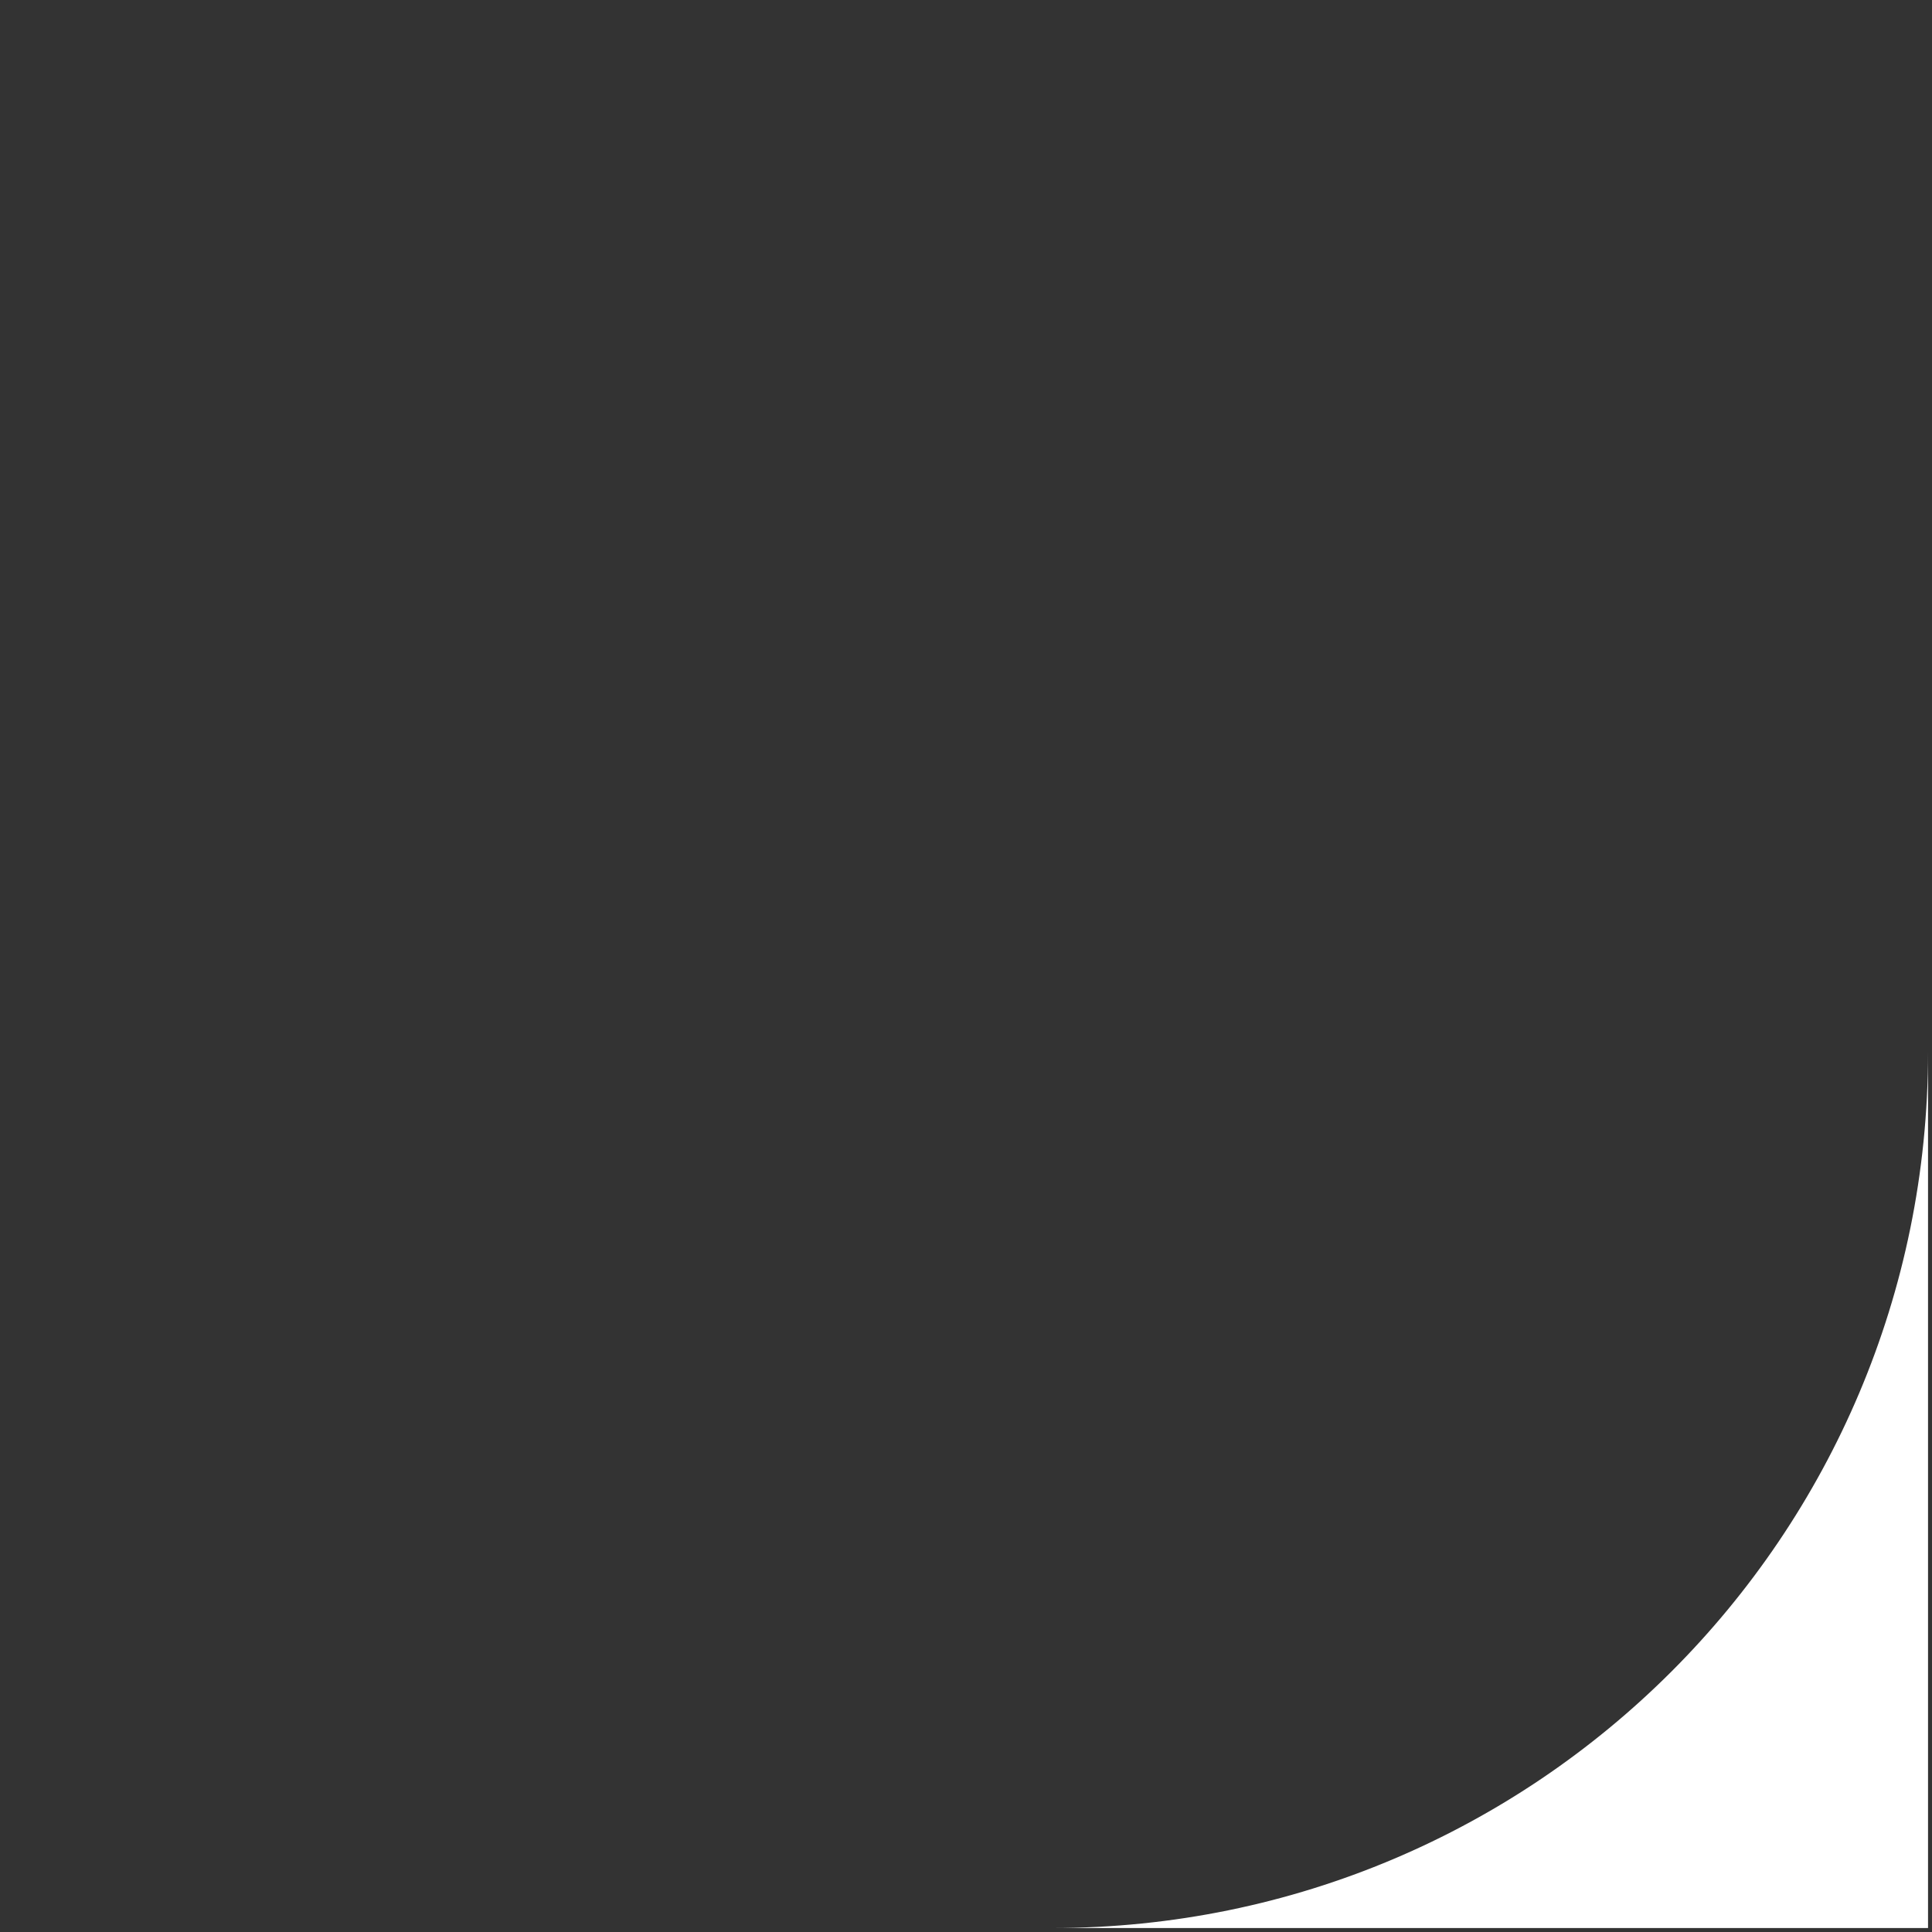<?xml version="1.0" encoding="UTF-8"?> <svg xmlns="http://www.w3.org/2000/svg" width="75" height="75" viewBox="0 0 75 75" fill="none"><rect x="0" y="0" width="75" height="75" fill="#333333" stroke="none"/> <path fill-rule="evenodd" clip-rule="evenodd" d="M40.846 74.846H74.846V40.846C74.846 -55.369 -55.369 74.846 40.846 74.846ZM74.846 40.846C74.846 59.623 59.623 74.846 40.846 74.846C-55.369 74.846 74.846 -55.369 74.846 40.846Z" fill="white"></path> </svg> 